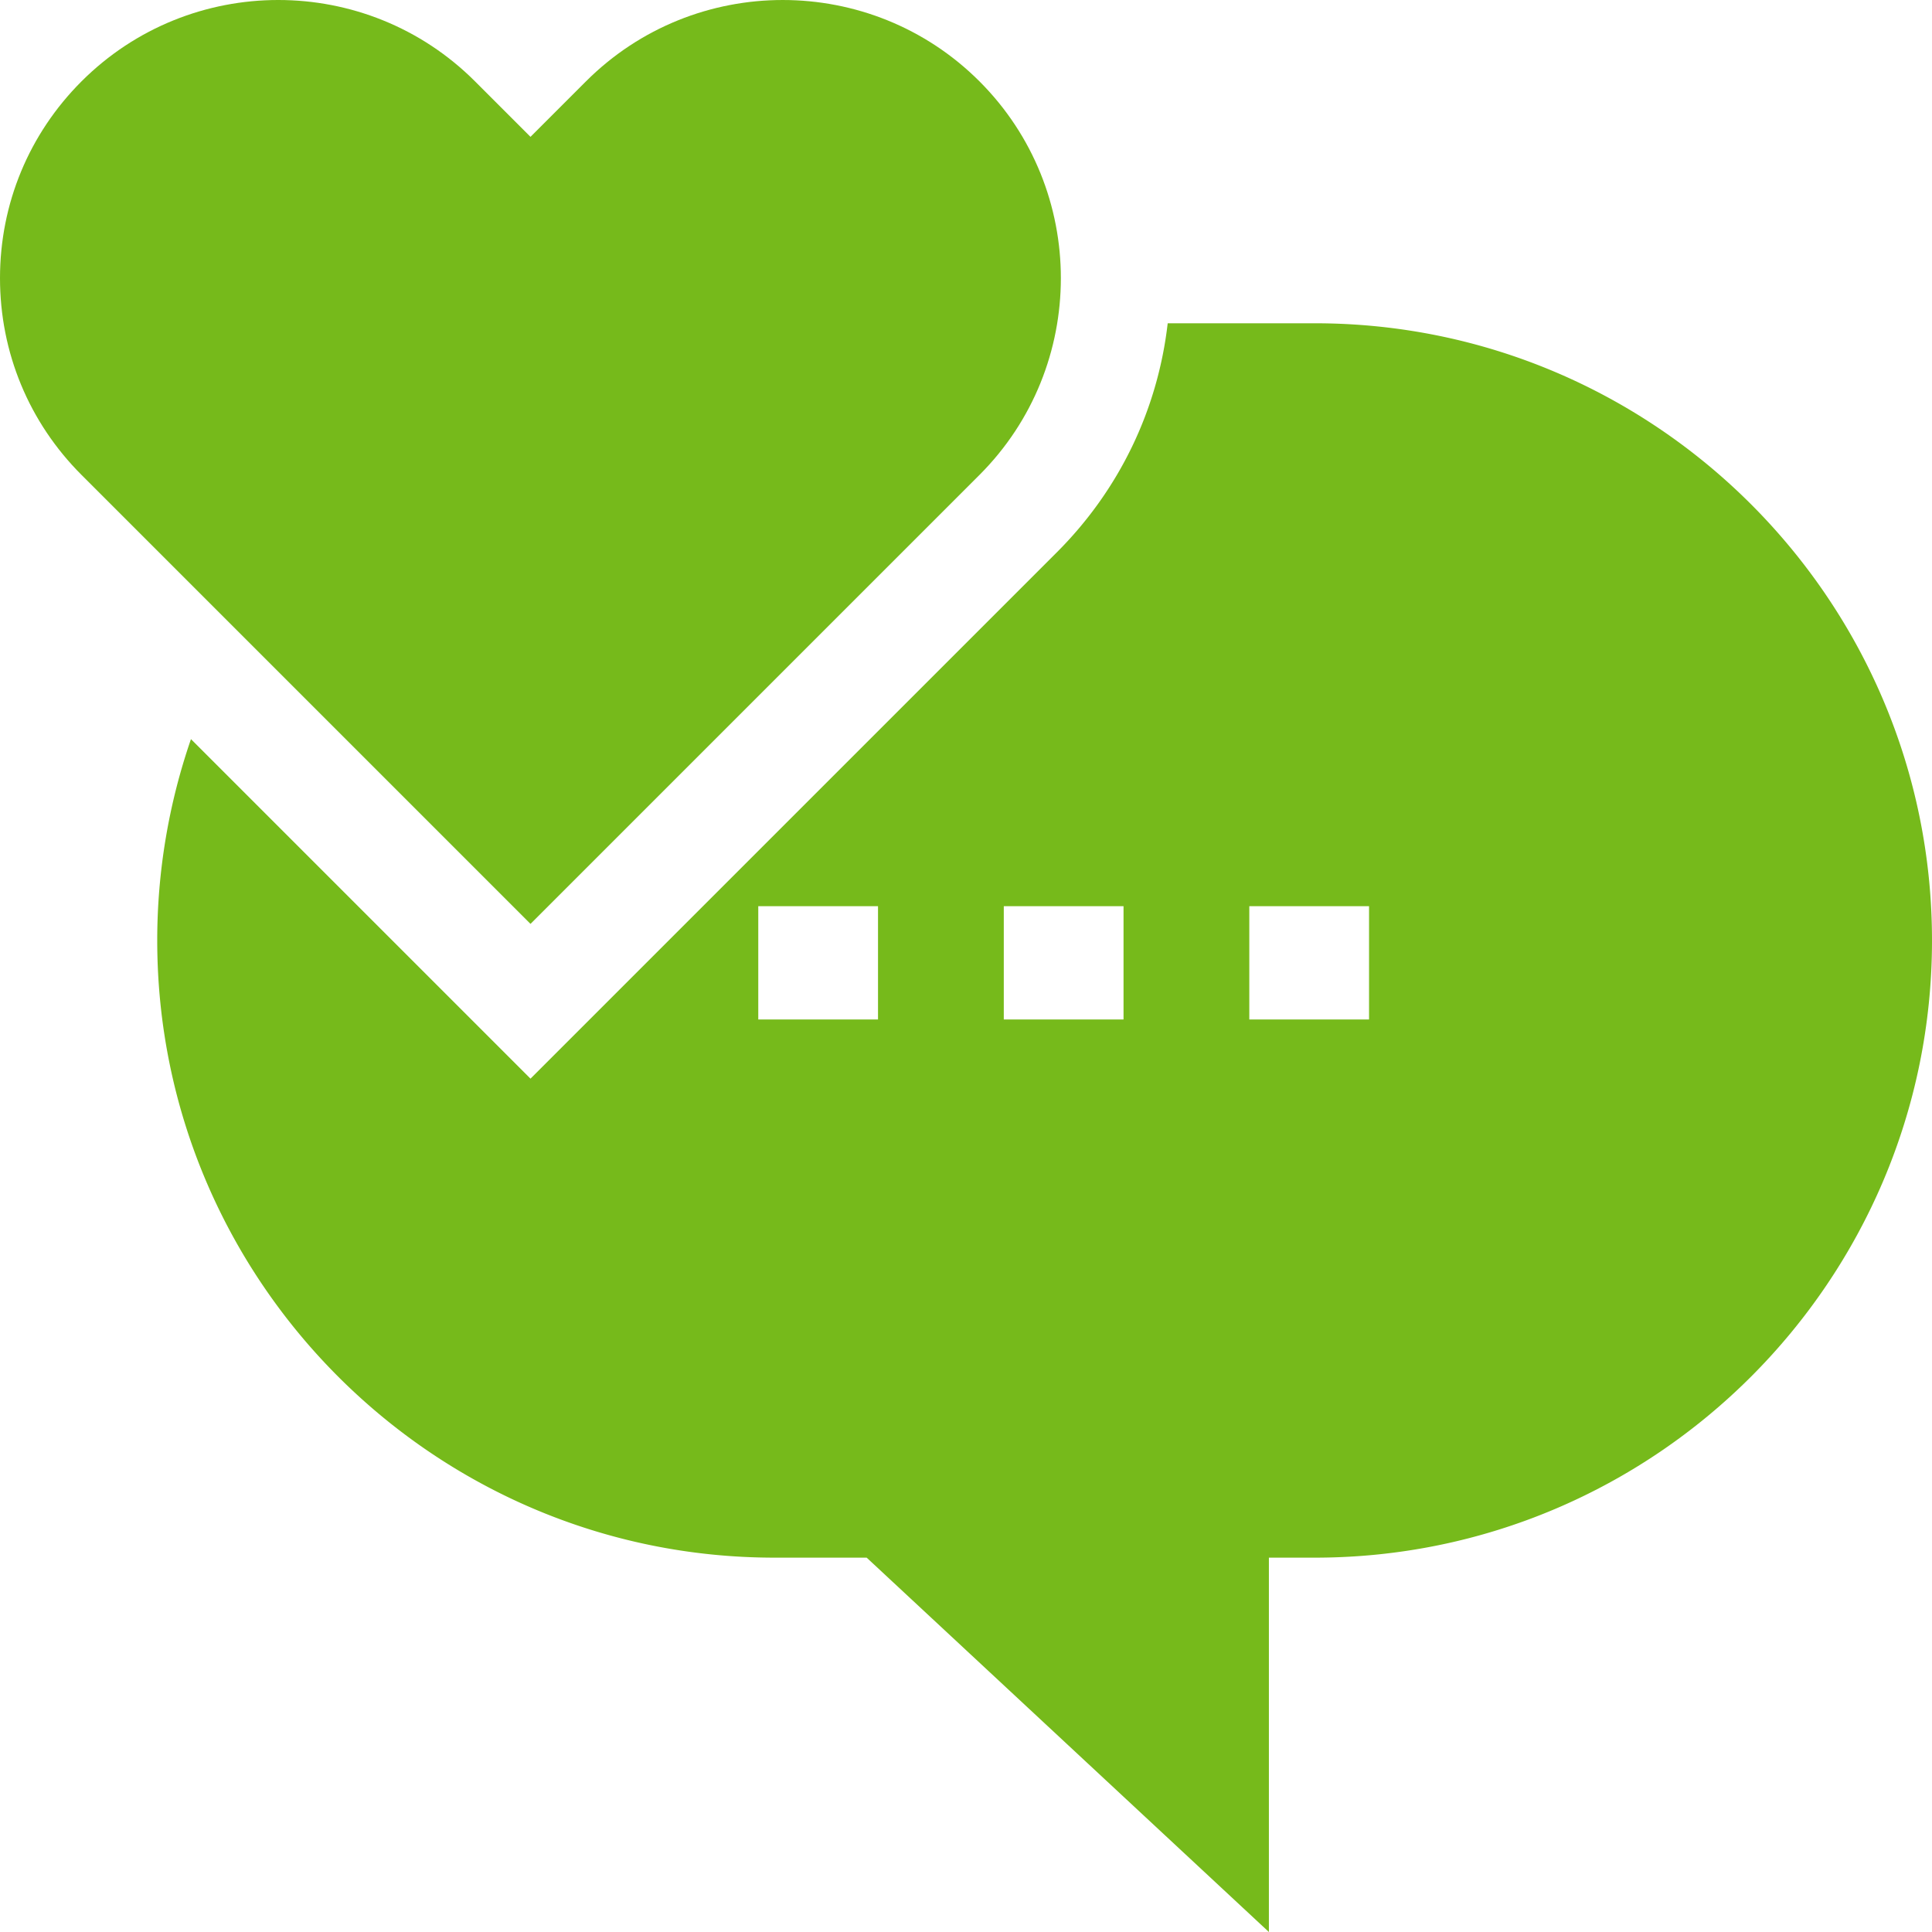 <svg xmlns="http://www.w3.org/2000/svg" version="1.1" xmlns:xlink="http://www.w3.org/1999/xlink" width="512" height="512" x="0" y="0" viewBox="0 0 512 512" style="enable-background:new 0 0 512 512" xml:space="preserve" class=""><g><path d="M348.438 85.67h-38.986c-2.636 22.935-12.828 44.15-29.37 60.691L140.587 285.854l-89.979-89.979a163.603 163.603 0 0 0-8.939 53.356c0 90.189 73.374 163.562 163.563 163.562h24.444L336.271 512v-99.205h12.166c90.189 0 163.562-73.374 163.562-163.562S438.626 85.67 348.438 85.67zM232.683 270.173H200.95v-30.026h31.733zm65.064 0h-31.733v-30.026h31.733zm65.065 0h-31.733v-30.026h31.733z" fill="#76ba1b" opacity="1" data-original="#000000" class=""></path><path d="M259.576 125.855c28.752-28.753 28.752-75.537 0-104.29-28.754-28.752-75.537-28.752-104.29 0l-14.698 14.699-14.699-14.699c-28.753-28.754-75.537-28.753-104.29.001C7.671 35.493 0 54.012 0 73.71s7.67 38.216 21.599 52.145l118.988 118.988z" fill="#76ba1b" opacity="1" data-original="#000000" class=""></path></g></svg>